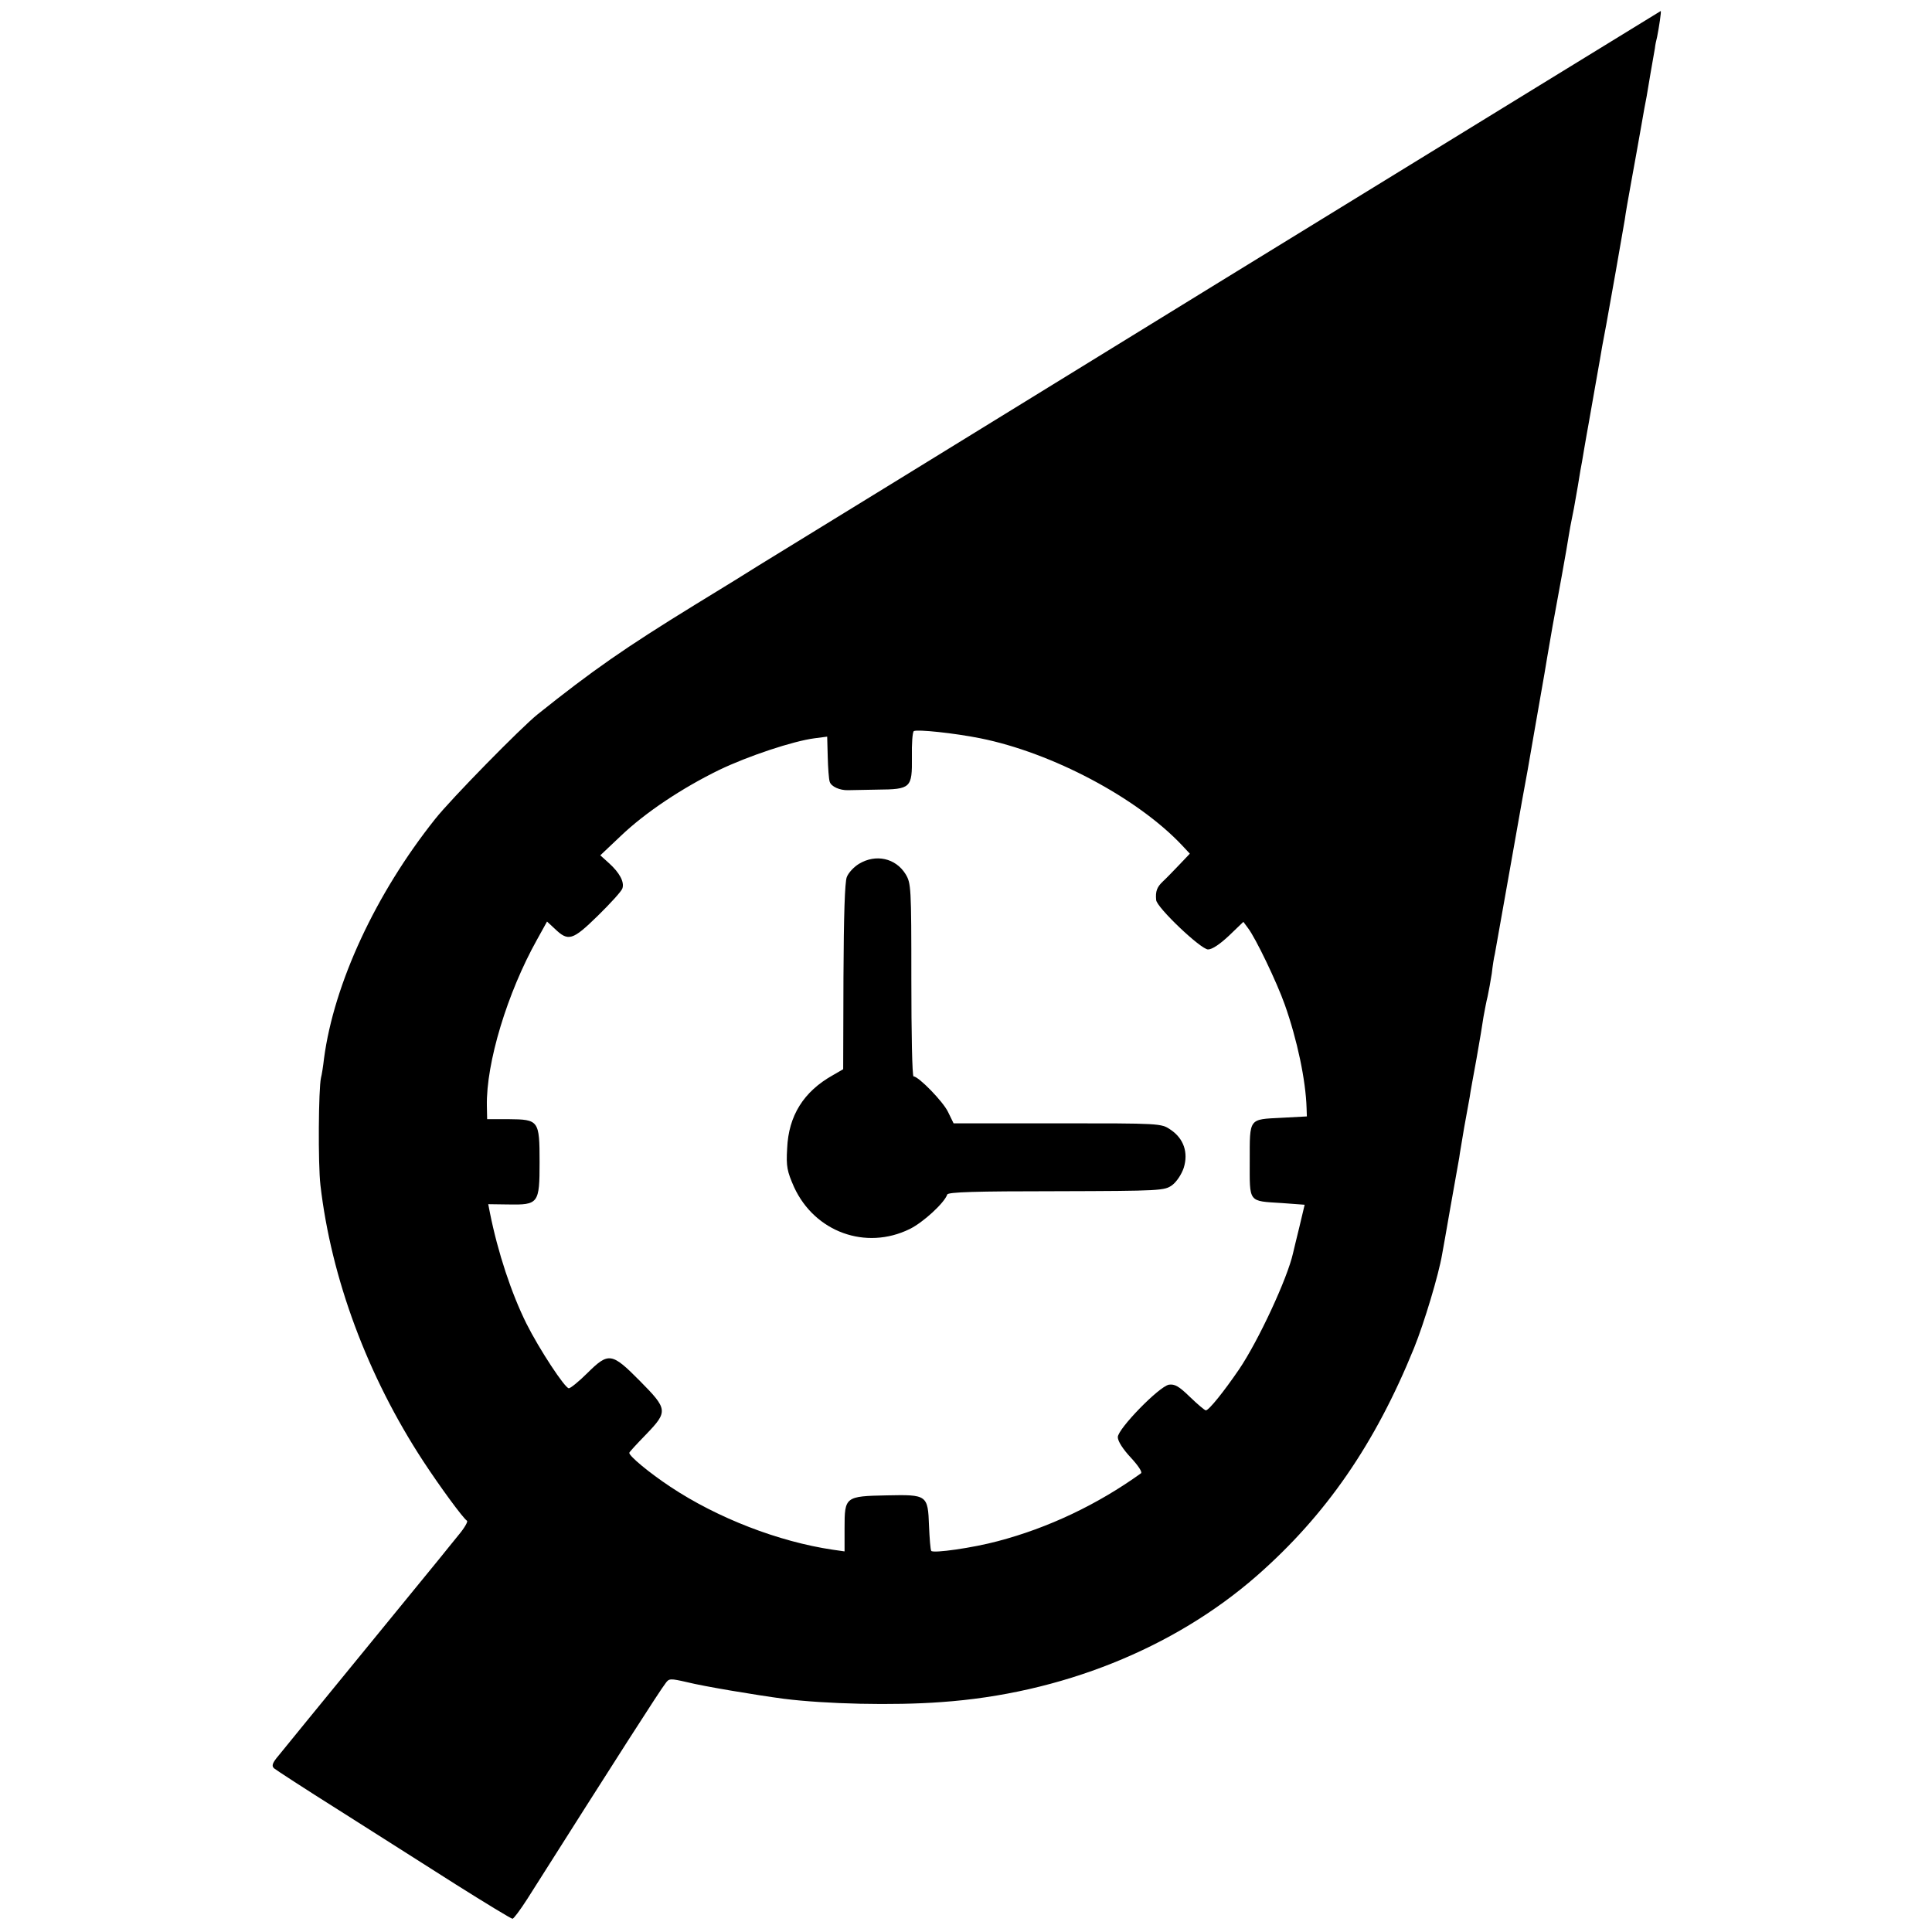 <?xml version="1.0" standalone="no"?>
<!DOCTYPE svg PUBLIC "-//W3C//DTD SVG 20010904//EN"
 "http://www.w3.org/TR/2001/REC-SVG-20010904/DTD/svg10.dtd">
<svg version="1.0" xmlns="http://www.w3.org/2000/svg"
 width="700pt" height="700pt" viewBox="0 0 700 700"
 preserveAspectRatio="xMidYMid meet">
<g transform="translate(0,700) scale(0.1,-0.1)"
fill="#000000" stroke="none">
<path d="M4405 5970 c-885 -545 -1630 -1003 -1655 -1018 -25 -16 -128 -80
-230 -142 -257 -158 -373 -239 -572 -398 -60 -48 -314 -307 -371 -379 -216
-271 -367 -597 -403 -868 -3 -27 -8 -59 -11 -70 -9 -40 -11 -312 -2 -389 39
-337 170 -691 373 -1001 59 -90 143 -205 158 -215 4 -3 -9 -26 -30 -51 -20
-25 -53 -65 -72 -89 -42 -52 -540 -660 -580 -710 -23 -27 -27 -38 -17 -47 7
-6 113 -75 237 -153 124 -79 314 -199 422 -268 108 -68 200 -124 205 -124 4 0
28 32 53 71 327 516 480 755 502 783 12 17 17 17 78 3 60 -15 245 -46 350 -60
151 -19 396 -25 570 -12 433 30 842 194 1143 457 251 220 429 478 570 825 37
91 90 268 102 340 2 11 16 88 30 170 15 83 29 164 32 180 2 17 11 66 18 110 8
44 17 94 20 110 2 17 14 80 25 141 11 61 22 129 25 150 4 21 10 55 15 74 4 19
11 57 15 83 3 27 8 59 11 70 2 12 29 162 59 332 30 171 57 321 60 335 8 48 36
206 61 350 13 80 27 156 29 170 15 80 55 300 59 330 3 19 8 46 11 60 5 24 8
38 22 120 3 19 7 44 9 55 2 11 9 47 14 80 6 33 12 71 15 85 7 42 45 253 50
285 3 17 10 53 15 80 10 54 59 331 67 380 2 17 13 80 24 140 11 61 27 148 35
195 8 47 17 96 20 110 4 25 23 137 30 175 1 11 5 30 8 41 7 35 16 94 13 94 -1
0 -726 -446 -1612 -990z m-853 -1645 c259 -52 568 -215 731 -388 l28 -30 -38
-40 c-21 -22 -48 -50 -60 -61 -21 -20 -27 -35 -24 -67 2 -27 162 -179 188
-179 15 0 43 19 76 50 l52 50 17 -23 c27 -35 104 -195 133 -277 45 -127 76
-274 79 -375 l1 -30 -93 -5 c-118 -6 -114 0 -114 -155 0 -155 -7 -146 118
-154 l81 -6 -19 -80 c-11 -44 -21 -87 -23 -95 -20 -91 -126 -319 -196 -422
-54 -79 -109 -148 -120 -148 -4 0 -30 22 -58 49 -40 39 -55 47 -76 44 -36 -7
-185 -160 -185 -190 0 -15 19 -44 47 -74 26 -28 43 -53 37 -57 -157 -113 -336
-198 -519 -246 -89 -24 -235 -45 -241 -35 -3 5 -6 45 -8 90 -4 113 -7 114
-153 111 -151 -3 -153 -5 -153 -119 l0 -84 -42 6 c-197 29 -419 115 -589 228
-77 51 -149 111 -149 123 0 3 27 32 60 66 81 84 80 92 -22 195 -102 103 -113
104 -190 28 -30 -30 -61 -55 -67 -55 -14 0 -107 141 -154 235 -54 109 -103
256 -132 401 l-6 31 72 -1 c110 -2 114 3 114 153 0 152 -3 155 -112 156 l-78
0 -1 48 c-3 156 74 410 182 603 l36 65 28 -26 c49 -47 64 -43 156 47 46 45 86
89 89 99 8 23 -10 57 -49 92 l-31 28 74 70 c90 86 223 174 356 239 106 51 269
105 346 115 l46 6 2 -73 c1 -40 4 -81 7 -90 5 -18 37 -32 67 -31 9 0 57 1 105
2 123 1 127 6 126 118 -1 48 2 91 7 94 12 7 146 -7 241 -26z"/>
<path d="M3112 3870 c-18 -11 -38 -32 -44 -48 -7 -18 -11 -139 -12 -362 l-1
-334 -38 -22 c-105 -59 -160 -146 -165 -265 -4 -66 0 -83 25 -140 75 -163 260
-230 419 -152 49 24 126 95 136 125 3 9 104 12 395 12 381 1 392 2 420 22 16
12 34 39 42 63 17 55 0 106 -48 138 -34 23 -36 23 -410 23 l-376 0 -20 41
c-18 38 -107 129 -125 129 -5 0 -8 157 -8 350 0 337 -1 350 -21 383 -36 58
-108 74 -169 37z"/>
</g>
</svg>
